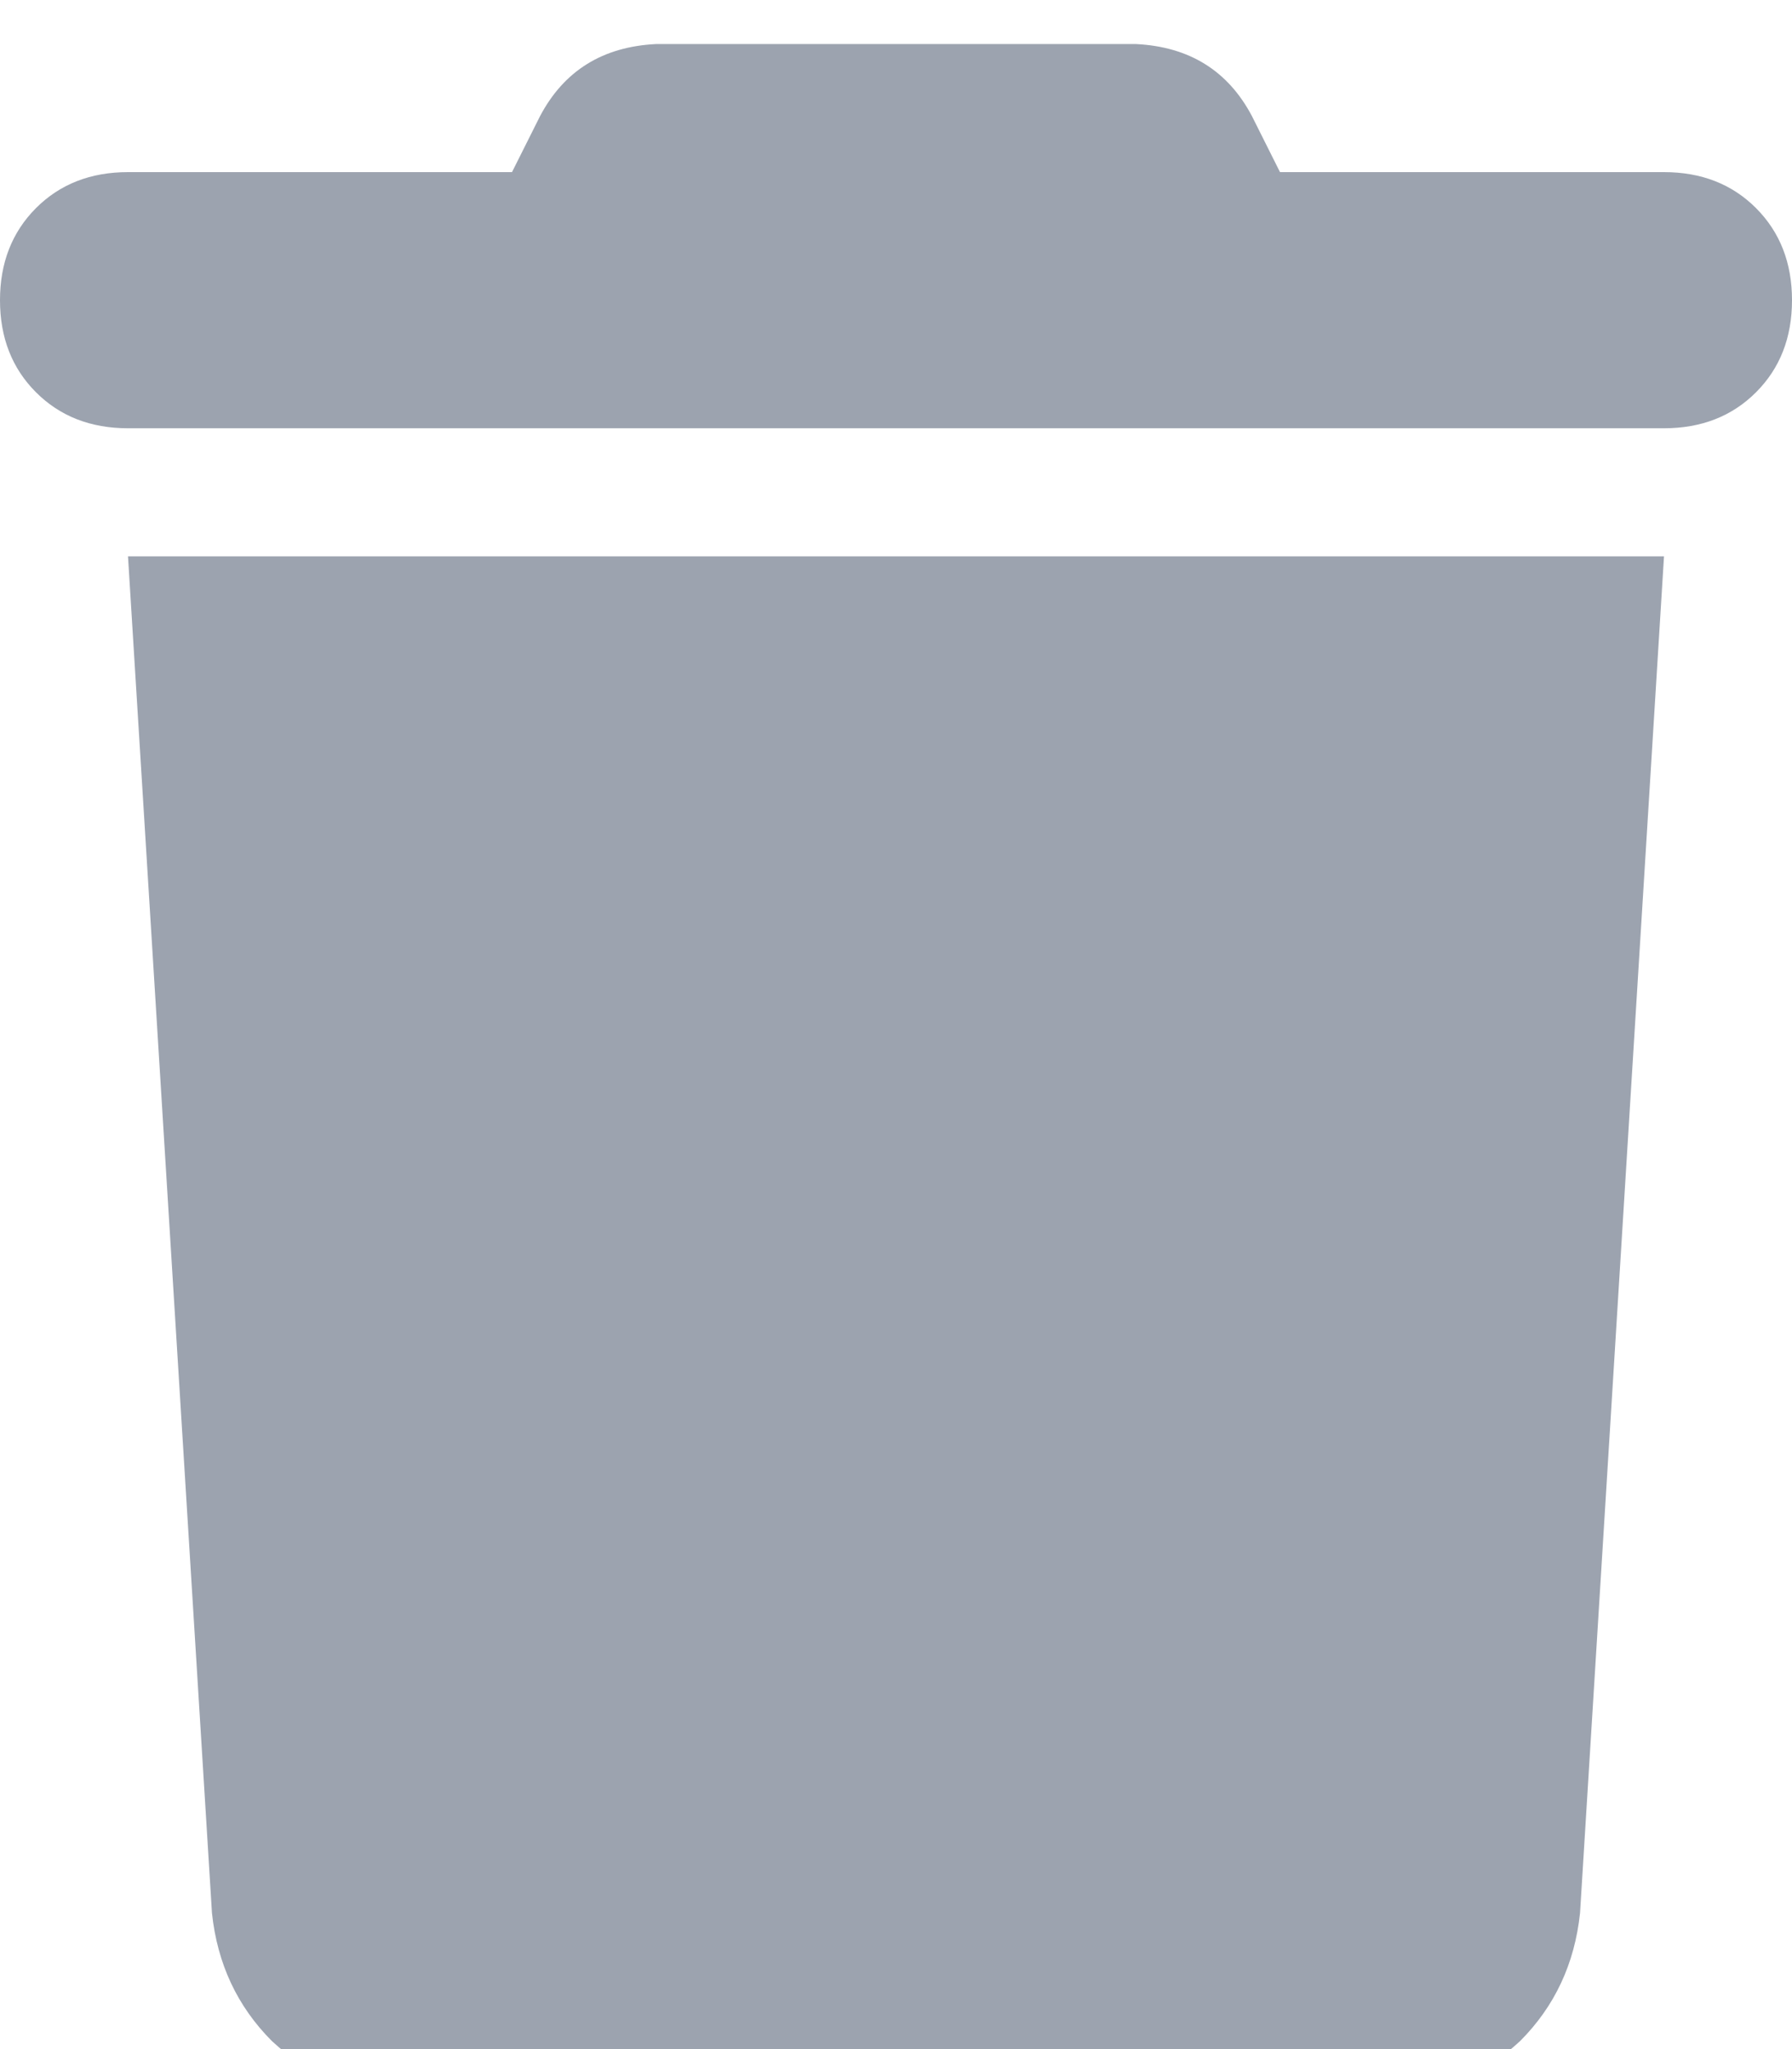 <svg xmlns="http://www.w3.org/2000/svg" xmlns:xlink="http://www.w3.org/1999/xlink" fill="none" version="1.1" width="14" height="16" viewBox="0 0 14 16"><defs><clipPath id="master_svg0_193_74294"><rect x="0" y="0" width="14" height="16" rx="0"/></clipPath></defs><g clip-path="url(#master_svg0_193_74294)"><g transform="matrix(1,0,0,-1,0,32.688)"><g><path d="M4.219,31.781L4,31.344L4.219,31.781L4,31.344L1,31.344Q0.562,31.344,0.281,31.063Q0,30.781,0,30.344Q0,29.906,0.281,29.625Q0.562,29.344,1,29.344L13,29.344Q13.438,29.344,13.719,29.625Q14,29.906,14,30.344Q14,30.781,13.719,31.063Q13.438,31.344,13,31.344L10,31.344L9.781,31.781Q9.5,32.313,8.875,32.344L5.125,32.344Q4.5,32.313,4.219,31.781ZM13,28.344L1,28.344L13,28.344L1,28.344L1.656,17.75Q1.719,17.156,2.125,16.75Q2.562,16.344,3.156,16.344L10.844,16.344Q11.438,16.344,11.875,16.75Q12.281,17.156,12.344,17.75L13,28.344Z" fill="#9CA3AF" fill-opacity="1" style="mix-blend-mode:passthrough"/></g></g></g></svg>